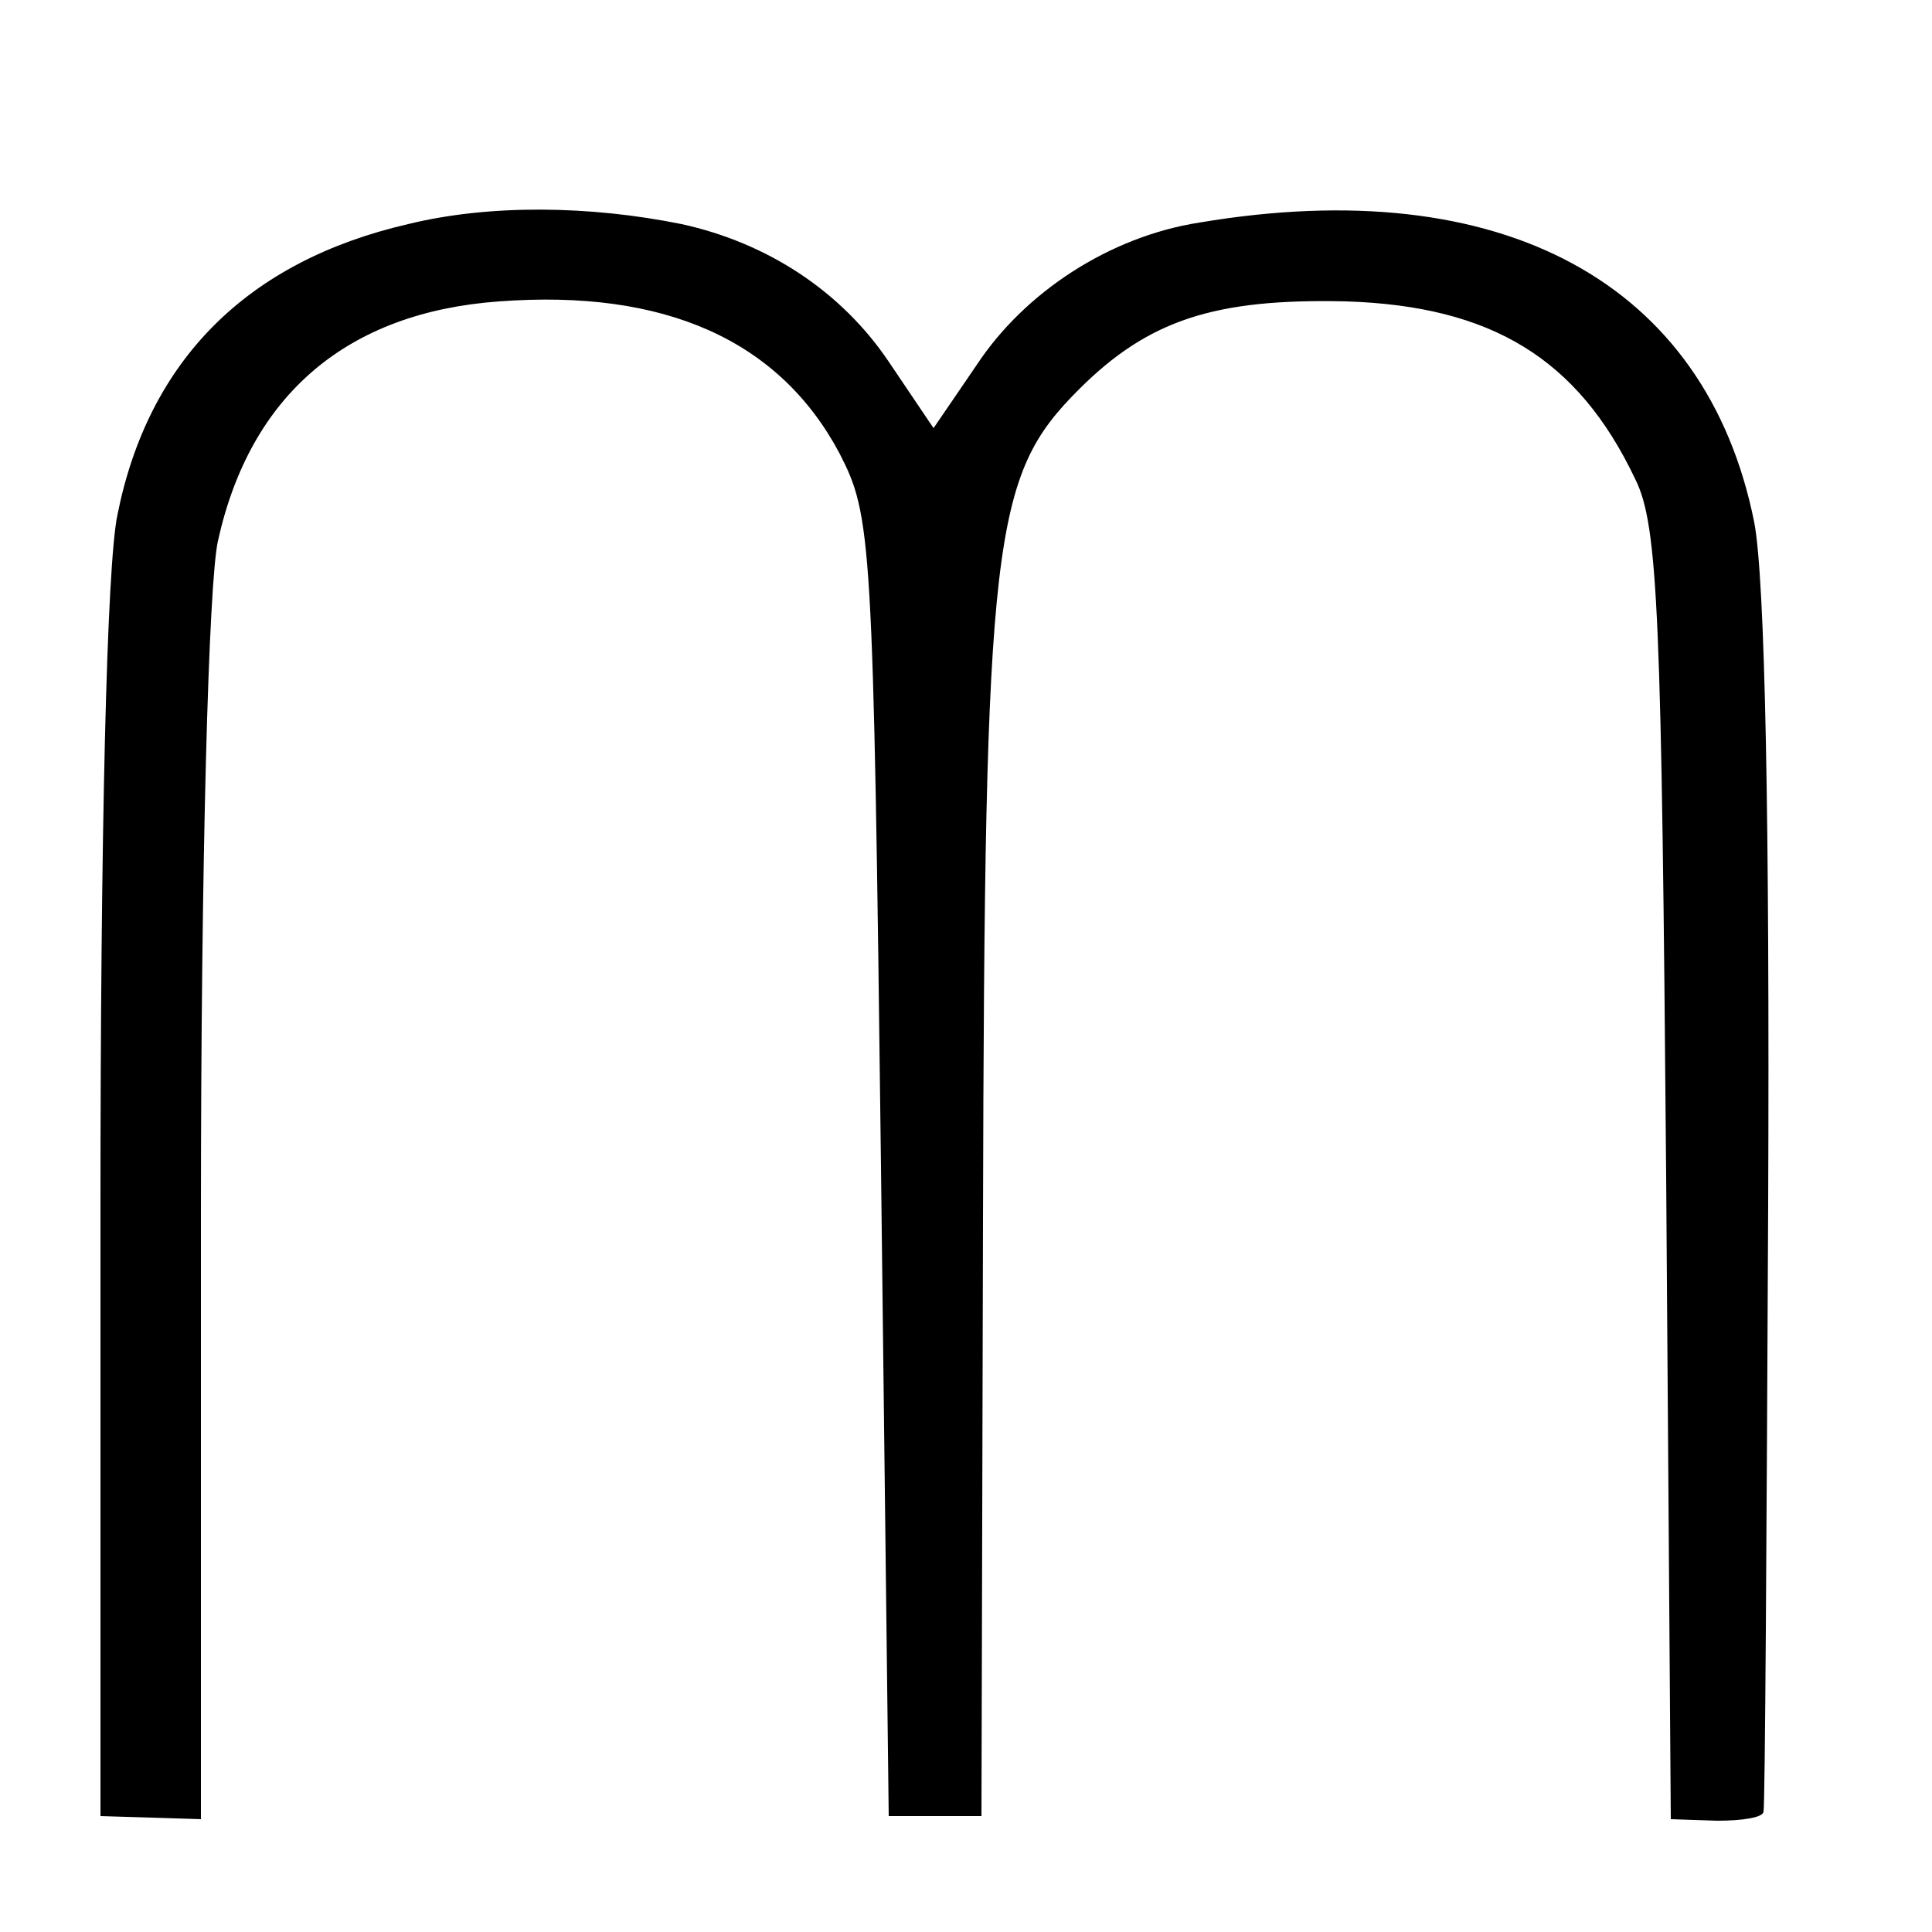 <?xml version="1.0" standalone="no"?>
<!DOCTYPE svg PUBLIC "-//W3C//DTD SVG 20010904//EN"
 "http://www.w3.org/TR/2001/REC-SVG-20010904/DTD/svg10.dtd">
<svg version="1.0" xmlns="http://www.w3.org/2000/svg"
 width="125pt" height="125pt" viewBox="0 0 125 125"
 preserveAspectRatio="xMidYMid meet">
<g transform="translate(0,125) scale(0.1,-0.1)"
fill="#000000" stroke="none">
<path d="M264 1105 c-104 -24 -168 -88 -188 -188 -7 -33 -11 -207 -11 -448 l0
-394 33 -1 32 -1 0 391 c0 231 5 409 11 436 21 95 84 148 182 155 107 8 181
-25 220 -98 21 -41 22 -52 27 -462 l5 -420 30 0 30 0 1 385 c1 444 6 482 62
538 45 45 88 59 173 57 94 -3 150 -37 187 -115 15 -30 17 -89 20 -451 l3 -416
30 -1 c16 0 30 2 30 6 1 4 2 180 3 392 1 250 -2 405 -9 442 -31 155 -163 227
-359 194 -58 -9 -113 -45 -144 -92 l-28 -41 -29 43 c-31 46 -79 77 -134 89
-59 12 -124 13 -177 0z"/>
</g>
</svg>
